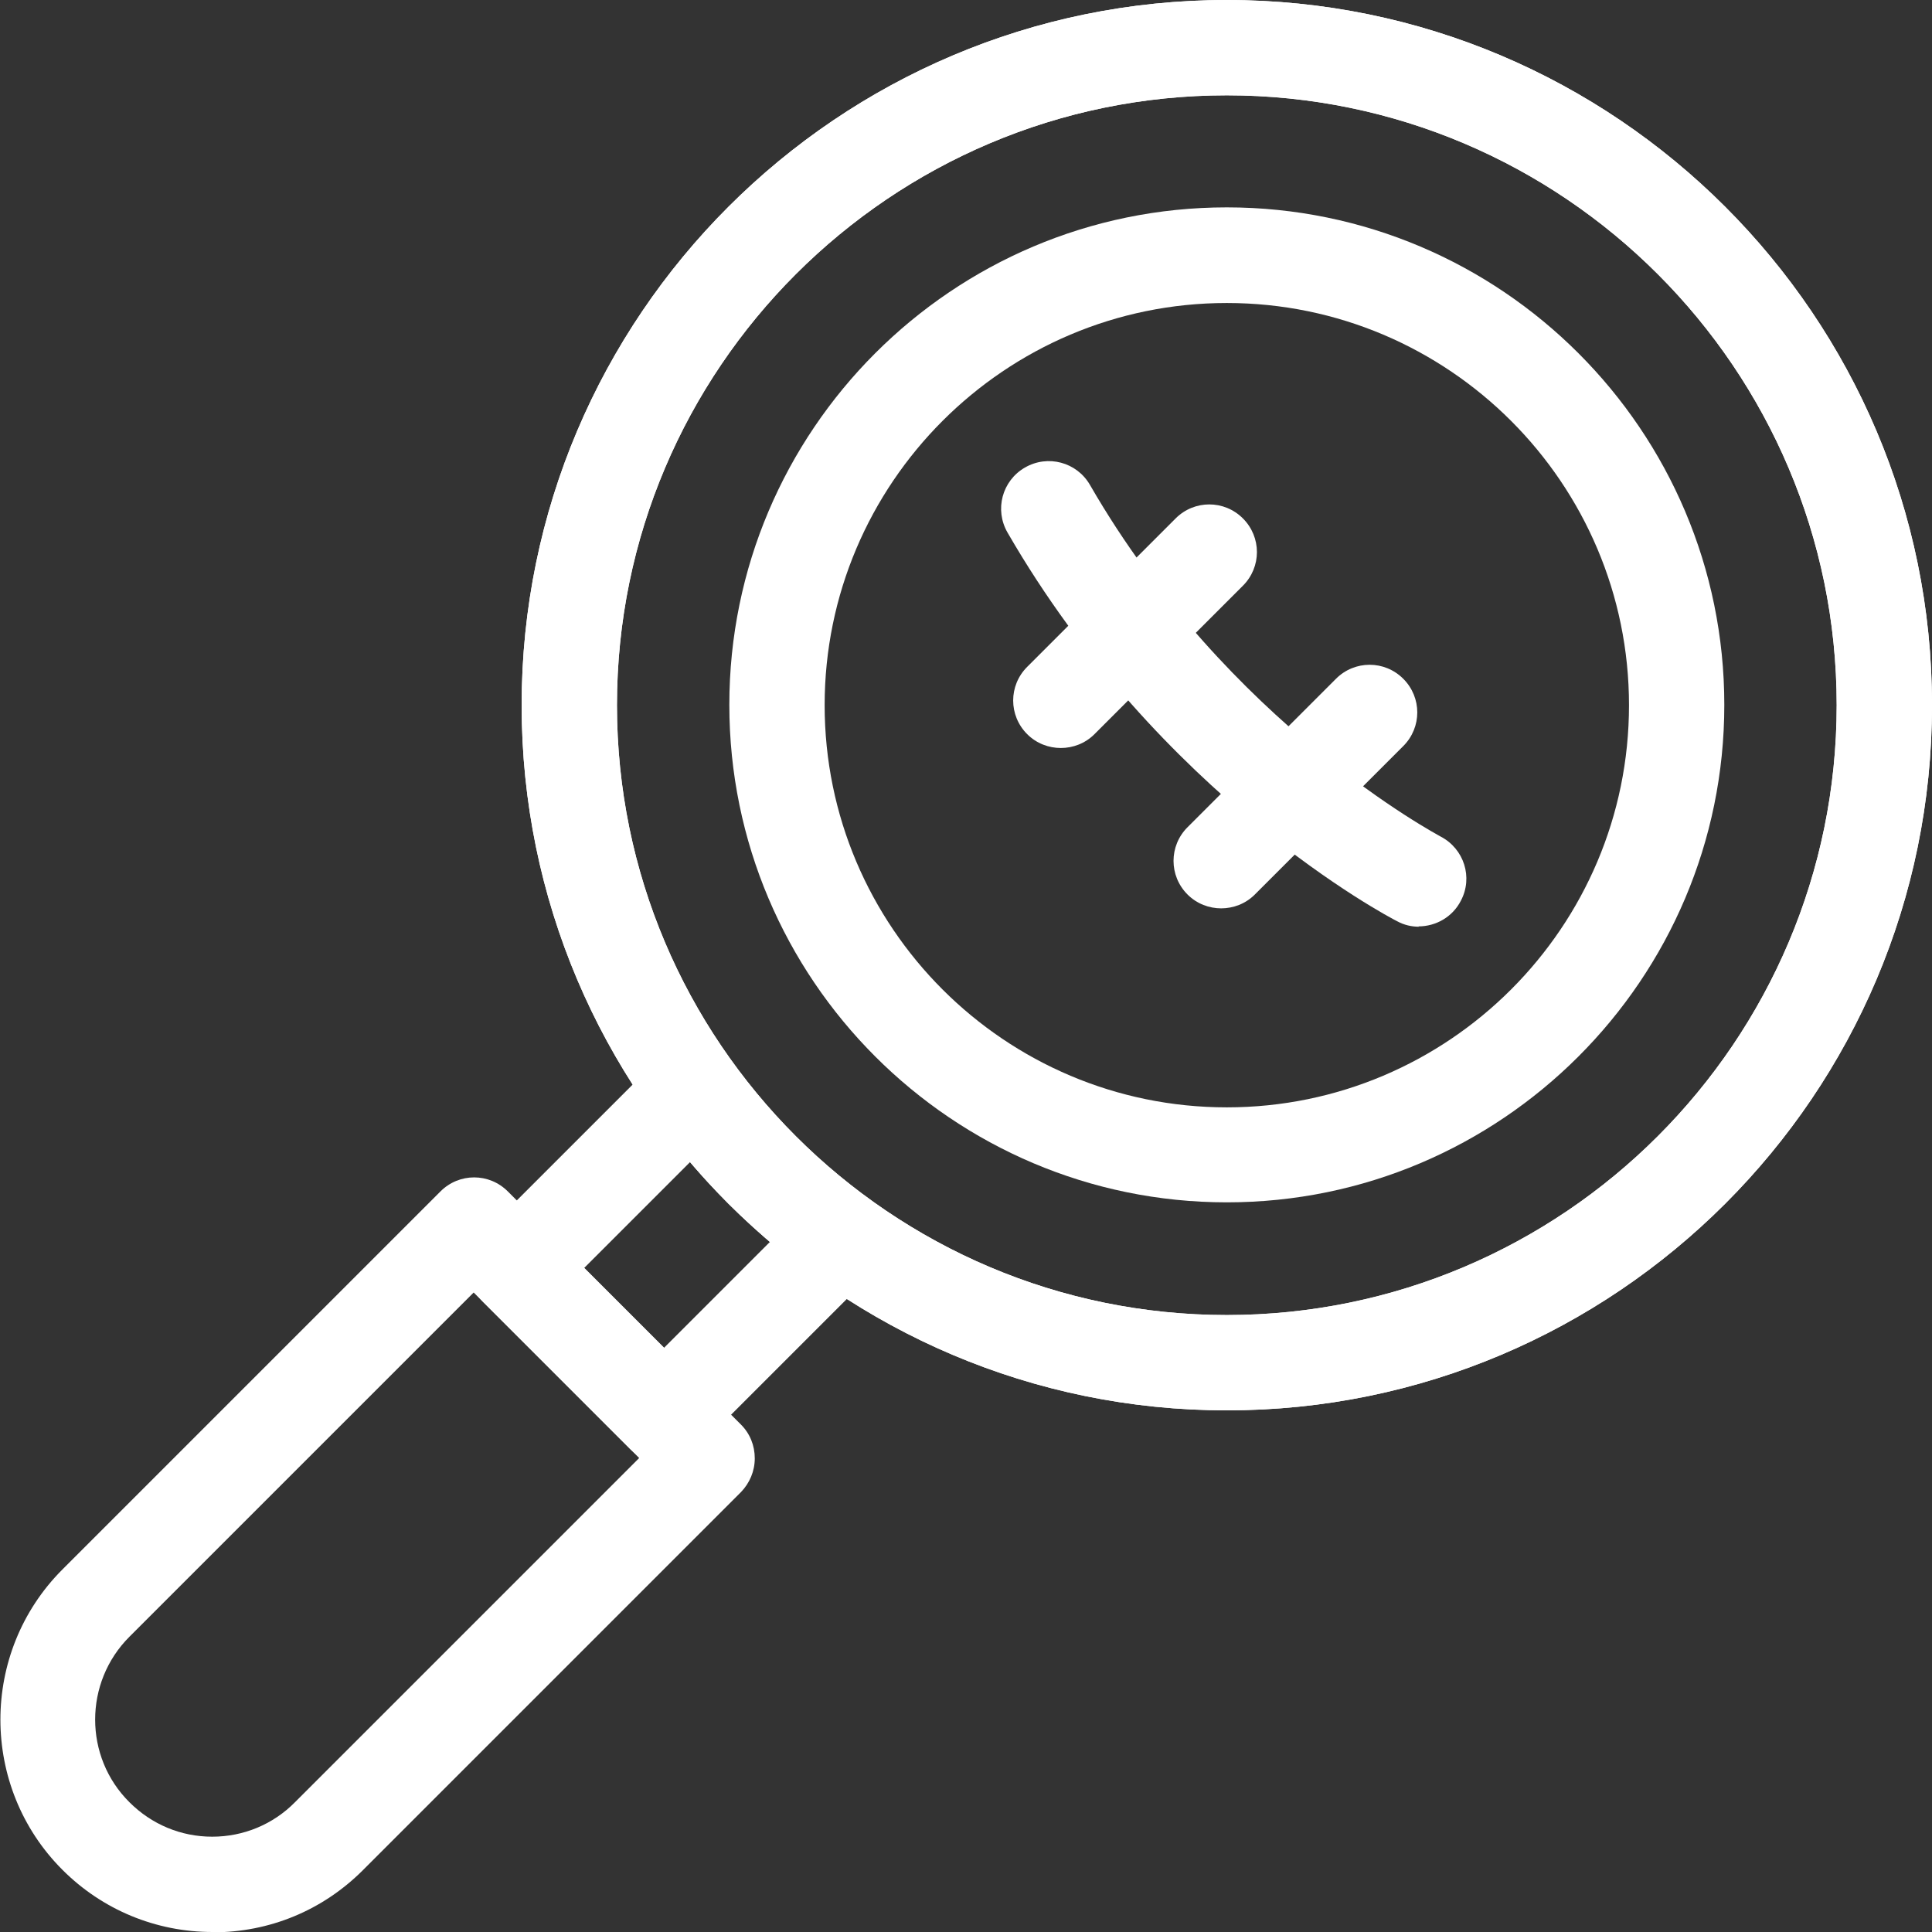 <?xml version="1.0" encoding="UTF-8"?>
<svg xmlns="http://www.w3.org/2000/svg" version="1.1" viewBox="0 0 60 60">
  <rect x="0" y="0" width="60" height="60" fill="#333333" stroke="none"/>
  <defs>
    <style>
      .cls-1 {
        fill: #fff;
      }
    </style>
  </defs>
  <!-- Generator: Adobe Illustrator 28.7.1, SVG Export Plug-In . SVG Version: 1.2.0 Build 142)  -->
  <g>
    <g id="svg2616">
      <g id="g2640">
        <g id="path2642">
          <path class="cls-1" d="M20.62,45.43c-.38,0-.76-.14-1.05-.43l-4.57-4.57c-.28-.28-.43-.65-.43-1.05,0-.39.16-.77.43-1.05l5.51-5.51c.31-.31.73-.46,1.16-.43.43.03.83.26,1.08.61.58.8,1.24,1.57,1.95,2.29.72.72,1.49,1.37,2.28,1.95.35.25.57.65.61,1.08.03.43-.12.86-.43,1.16l-5.51,5.51c-.29.29-.67.43-1.05.43ZM18.14,39.38l2.48,2.48,3.29-3.29c-.44-.38-.87-.77-1.29-1.19-.41-.41-.81-.84-1.19-1.29l-3.29,3.29Z"/>
        </g>
      </g>
      <g id="g2644">
        <g id="path2646">
          <path class="cls-1" d="M6.6,60c-1.76,0-3.42-.69-4.66-1.93h0s0,0,0,0c-2.57-2.57-2.57-6.76,0-9.33l11.74-11.74c.58-.58,1.51-.58,2.09,0l7.24,7.24c.28.28.43.65.43,1.05s-.16.77-.43,1.05l-11.74,11.74c-1.25,1.25-2.9,1.93-4.66,1.93ZM14.71,40.14l-10.69,10.69c-1.42,1.42-1.42,3.73,0,5.14h0c.69.69,1.6,1.07,2.57,1.07s1.89-.38,2.57-1.07l10.69-10.69-5.14-5.14Z"/>
        </g>
      </g>
      <g id="g2648">
        <g id="path2650">
          <path class="cls-1" d="M38.1,43.8c-12.07,0-21.9-9.82-21.9-21.9S26.03,0,38.1,0s21.9,9.82,21.9,21.9-9.82,21.9-21.9,21.9ZM38.1,2.96c-10.44,0-18.94,8.5-18.94,18.94s8.5,18.94,18.94,18.94,18.94-8.5,18.94-18.94S48.54,2.96,38.1,2.96Z"/>
        </g>
      </g>
      <g id="g2652">
        <g id="path2654">
          <path class="cls-1" d="M38.1,43.8c-12.07,0-21.9-9.82-21.9-21.9S26.03,0,38.1,0s21.9,9.82,21.9,21.9-9.82,21.9-21.9,21.9ZM38.1,2.96c-10.44,0-18.94,8.5-18.94,18.94s8.5,18.94,18.94,18.94,18.94-8.5,18.94-18.94S48.54,2.96,38.1,2.96Z"/>
        </g>
      </g>
      <g id="g2656">
        <g id="path2658">
          <path class="cls-1" d="M38.1,37.34c-8.52,0-15.45-6.93-15.45-15.45s6.93-15.45,15.45-15.45,15.45,6.93,15.45,15.45-6.93,15.45-15.45,15.45ZM38.1,9.41c-6.89,0-12.49,5.6-12.49,12.49s5.6,12.49,12.49,12.49,12.49-5.6,12.49-12.49-5.6-12.49-12.49-12.49Z"/>
        </g>
      </g>
      <g id="g2660">
        <g id="path2662">
          <path class="cls-1" d="M44.07,28.78c-.23,0-.46-.05-.68-.17-.3-.15-7.37-3.88-12.1-12.07-.41-.71-.17-1.61.54-2.02.71-.41,1.61-.17,2.02.54,4.29,7.44,10.83,10.88,10.89,10.92.73.38,1.01,1.27.63,1.99-.26.51-.78.8-1.32.8Z"/>
        </g>
      </g>
      <g id="g2664">
        <g id="path2666">
          <path class="cls-1" d="M32.95,23.23c-.38,0-.76-.14-1.05-.43-.58-.58-.58-1.51,0-2.09l4.61-4.61c.58-.58,1.51-.58,2.09,0s.58,1.51,0,2.09l-4.61,4.61c-.29.29-.67.43-1.05.43Z"/>
        </g>
      </g>
      <g id="g2668">
        <g id="path2670">
          <path class="cls-1" d="M37.93,28.21c-.38,0-.76-.14-1.05-.43-.58-.58-.58-1.51,0-2.09l4.61-4.61c.58-.58,1.51-.58,2.09,0s.58,1.51,0,2.09l-4.61,4.61c-.29.29-.67.43-1.05.43Z"/>
        </g>
      </g>
    </g>
  </g>
</svg>